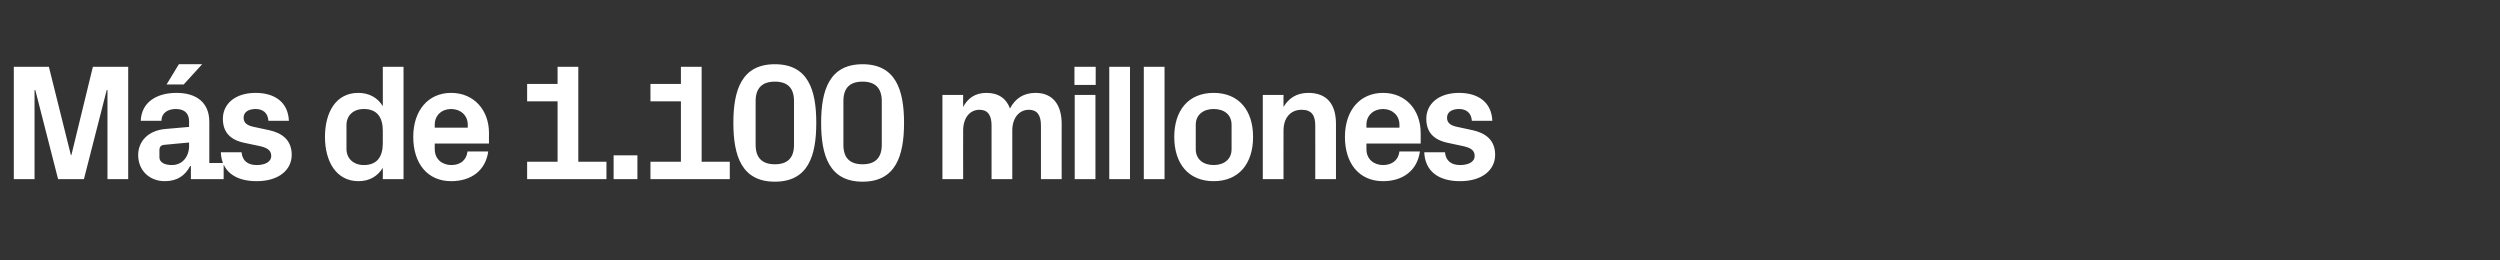 <?xml version="1.0" standalone="no"?><!DOCTYPE svg PUBLIC "-//W3C//DTD SVG 1.1//EN" "http://www.w3.org/Graphics/SVG/1.1/DTD/svg11.dtd"><svg xmlns="http://www.w3.org/2000/svg" version="1.1" width="977px" height="101.6px" viewBox="0 -18 977 101.6" style="top:-18px"><rect x="0" y="-18" width="977" height="101.6" fill="#333333" stroke="none"/>  <desc>M s de 1.100 millones</desc>  <defs/>  <g id="Polygon50783">    <path d="M 27.9 42.6 L 36.3 8.1 L 50.1 8.1 L 50.1 52 L 42 52 L 42 17.2 L 41.7 17.2 L 32.8 52 L 22.7 52 L 13.8 17.2 L 13.5 17.2 L 13.5 52 L 5.4 52 L 5.4 8.1 L 19.1 8.1 L 27.7 42.6 L 27.9 42.6 Z M 73.9 39 C 73.85 39.03 73.9 37.7 73.9 37.7 C 73.9 37.7 64.16 38.57 64.2 38.6 C 62.9 38.7 62.3 39.4 62.3 40.7 C 62.3 40.7 62.3 43.5 62.3 43.5 C 62.3 45.5 64.4 46.5 67.2 46.5 C 71.3 46.5 73.9 43.2 73.9 39 Z M 73.9 29.5 C 73.9 26 71.8 24.6 68.7 24.6 C 65.5 24.6 63.1 26.2 63.1 29.2 C 63.1 29.2 55 29.2 55 29.2 C 55.3 22 61.1 18.3 69 18.3 C 76.9 18.3 81.8 22.2 81.8 29.6 C 81.8 29.59 81.8 45.7 81.8 45.7 L 87.4 45.7 L 87.4 52 L 74.6 52 L 74.6 46.9 C 74.6 46.9 74.3 46.91 74.3 46.9 C 72.4 50.5 69.4 52.8 64.4 52.8 C 58.4 52.8 54 48.6 54 42.6 C 54 37.3 57.8 33 64.7 32.4 C 64.74 32.37 73.9 31.6 73.9 31.6 C 73.9 31.6 73.85 29.46 73.9 29.5 Z M 69.9 7.1 L 79 7.1 L 71.8 15 L 65.1 15 L 69.9 7.1 Z M 105.3 32.9 C 110.2 34 114 36.7 114 42.5 C 114 48.3 109.1 52.8 100.3 52.8 C 91.6 52.8 86.6 48.7 86.3 41.5 C 86.3 41.5 94.4 41.5 94.4 41.5 C 94.7 44.8 96.8 46.5 100.3 46.5 C 103.4 46.5 106 45.4 106 42.9 C 106 40.5 104 39.6 101.1 39 C 101.1 39 95.4 37.8 95.4 37.8 C 89.8 36.6 87.1 33.5 87.1 28.4 C 87.1 22.7 91.8 18.3 99.9 18.3 C 107.3 18.3 112.6 21.9 112.9 29.2 C 112.9 29.2 104.9 29.2 104.9 29.2 C 104.7 26.1 102.7 24.6 99.9 24.6 C 97.1 24.6 95.2 25.8 95.2 28 C 95.2 30.1 96.7 31 98.8 31.5 C 98.8 31.5 105.3 32.9 105.3 32.9 Z M 149.6 33.1 C 149.6 27.9 147.4 24.6 142.2 24.6 C 138 24.6 135.4 27.2 135.4 30.9 C 135.4 30.9 135.4 40.2 135.4 40.2 C 135.4 43.9 138.1 46.5 142.2 46.5 C 147.4 46.5 149.6 43.2 149.6 38 C 149.6 38 149.6 33.1 149.6 33.1 Z M 149.6 52 C 149.6 52 149.64 47.55 149.6 47.6 C 147.6 50.8 144.5 52.8 140.1 52.8 C 131.4 52.8 127 45.1 127 35.5 C 127 26 131.2 18.3 140 18.3 C 144.3 18.3 147.6 20.2 149.6 23.5 C 149.64 23.52 149.6 8.1 149.6 8.1 L 157.7 8.1 L 157.7 52 L 149.6 52 Z M 169.9 31.9 L 182.8 31.9 C 182.8 31.9 182.78 30.69 182.8 30.7 C 182.8 27.1 180 24.6 176.3 24.6 C 172.6 24.6 169.9 27.1 169.9 30.7 C 169.86 30.69 169.9 31.9 169.9 31.9 Z M 176.3 18.3 C 185.2 18.3 191.1 25 191.1 34 C 191.05 34.05 191.1 38.1 191.1 38.1 L 169.9 38.1 C 169.9 38.1 169.86 40.32 169.9 40.3 C 169.9 44.3 172.9 46.5 176.4 46.5 C 179.9 46.5 182.3 44.6 182.7 41.2 C 182.7 41.2 190.8 41.2 190.8 41.2 C 189.8 48.5 184.3 52.8 176.3 52.8 C 167 52.8 161.5 45.8 161.5 35.5 C 161.5 25.1 167.4 18.3 176.3 18.3 Z M 206 45.2 L 217.9 45.2 L 217.9 21.6 L 206 21.6 L 206 14.8 L 217.9 14.8 L 217.9 8.1 L 226 8.1 L 226 45.2 L 237 45.2 L 237 52 L 206 52 L 206 45.2 Z M 249.1 52 L 239.8 52 L 239.8 42.7 L 249.1 42.7 L 249.1 52 Z M 254.2 45.2 L 266.1 45.2 L 266.1 21.6 L 254.2 21.6 L 254.2 14.8 L 266.1 14.8 L 266.1 8.1 L 274.2 8.1 L 274.2 45.2 L 285.2 45.2 L 285.2 52 L 254.2 52 L 254.2 45.2 Z M 302.8 53 C 289.9 53 286.6 43 286.6 30 C 286.6 17.1 289.9 7.1 302.8 7.1 C 315.8 7.1 319 17.1 319 30 C 319 43 315.8 53 302.8 53 Z M 310.3 38.6 C 310.3 38.6 310.3 21.5 310.3 21.5 C 310.3 16.5 307.9 13.9 302.8 13.9 C 297.8 13.9 295.3 16.5 295.3 21.5 C 295.3 21.5 295.3 38.6 295.3 38.6 C 295.3 43.6 297.8 46.2 302.8 46.2 C 307.9 46.2 310.3 43.6 310.3 38.6 Z M 337.1 53 C 324.2 53 320.9 43 320.9 30 C 320.9 17.1 324.2 7.1 337.1 7.1 C 350 7.1 353.3 17.1 353.3 30 C 353.3 43 350 53 337.1 53 Z M 344.6 38.6 C 344.6 38.6 344.6 21.5 344.6 21.5 C 344.6 16.5 342.1 13.9 337.1 13.9 C 332 13.9 329.6 16.5 329.6 21.5 C 329.6 21.5 329.6 38.6 329.6 38.6 C 329.6 43.6 332 46.2 337.1 46.2 C 342.1 46.2 344.6 43.6 344.6 38.6 Z M 404.7 18.3 C 411.4 18.3 414.9 22.9 414.9 30.4 C 414.86 30.43 414.9 52 414.9 52 L 406.8 52 C 406.8 52 406.79 31.01 406.8 31 C 406.8 27 405.3 24.9 402.1 24.9 C 398.2 24.9 395.6 28.2 395.6 33 C 395.61 32.95 395.6 52 395.6 52 L 387.5 52 C 387.5 52 387.53 31.01 387.5 31 C 387.5 27 386 24.9 382.8 24.9 C 378.9 24.9 376.4 28.2 376.4 33 C 376.36 32.95 376.4 52 376.4 52 L 368.3 52 L 368.3 19.1 L 376.4 19.1 C 376.4 19.1 376.36 23.84 376.4 23.8 C 378.2 20.4 381.1 18.3 385.5 18.3 C 390.2 18.3 393.3 20.5 394.7 24.4 C 396.8 20.4 400.1 18.3 404.7 18.3 Z M 420 52 L 420 19.1 L 428.1 19.1 L 428.1 52 L 420 52 Z M 428.2 15.2 L 419.9 15.2 L 419.9 8.1 L 428.2 8.1 L 428.2 15.2 Z M 433.5 52 L 433.5 8.1 L 441.6 8.1 L 441.6 52 L 433.5 52 Z M 447 52 L 447 8.1 L 455.1 8.1 L 455.1 52 L 447 52 Z M 474.3 52.8 C 464.4 52.8 458.9 45.9 458.9 35.5 C 458.9 25.2 464.4 18.3 474.3 18.3 C 484.2 18.3 489.7 25.2 489.7 35.5 C 489.7 45.9 484.2 52.8 474.3 52.8 Z M 481.3 30.8 C 481.3 26.7 478.3 24.6 474.3 24.6 C 470.3 24.6 467.3 26.8 467.3 30.8 C 467.3 30.8 467.3 40.3 467.3 40.3 C 467.3 44.3 470.3 46.5 474.3 46.5 C 478.3 46.5 481.3 44.3 481.3 40.3 C 481.3 40.3 481.3 30.8 481.3 30.8 Z M 501.6 23.8 C 503.6 20.4 506.7 18.3 511.3 18.3 C 518.7 18.3 522.1 22.9 522.1 30.4 C 522.12 30.43 522.1 52 522.1 52 L 514 52 C 514 52 514.04 31.01 514 31 C 514 27.1 512.6 24.9 508.7 24.9 C 504.2 24.9 501.6 28.2 501.6 33 C 501.57 32.95 501.6 52 501.6 52 L 493.5 52 L 493.5 19.1 L 501.6 19.1 C 501.6 19.1 501.57 23.84 501.6 23.8 Z M 534 31.9 L 546.9 31.9 C 546.9 31.9 546.93 30.69 546.9 30.7 C 546.9 27.1 544.1 24.6 540.5 24.6 C 536.8 24.6 534 27.1 534 30.7 C 534 30.69 534 31.9 534 31.9 Z M 540.5 18.3 C 549.4 18.3 555.2 25 555.2 34 C 555.2 34.05 555.2 38.1 555.2 38.1 L 534 38.1 C 534 38.1 534 40.32 534 40.3 C 534 44.3 537 46.5 540.5 46.5 C 544 46.5 546.5 44.6 546.9 41.2 C 546.9 41.2 554.9 41.2 554.9 41.2 C 553.9 48.5 548.4 52.8 540.5 52.8 C 531.1 52.8 525.6 45.8 525.6 35.5 C 525.6 25.1 531.5 18.3 540.5 18.3 Z M 575.6 32.9 C 580.5 34 584.3 36.7 584.3 42.5 C 584.3 48.3 579.4 52.8 570.6 52.8 C 561.9 52.8 556.9 48.7 556.6 41.5 C 556.6 41.5 564.7 41.5 564.7 41.5 C 565 44.8 567.1 46.5 570.6 46.5 C 573.7 46.5 576.3 45.4 576.3 42.9 C 576.3 40.5 574.3 39.6 571.3 39 C 571.3 39 565.7 37.8 565.7 37.8 C 560.1 36.6 557.4 33.5 557.4 28.4 C 557.4 22.7 562.1 18.3 570.2 18.3 C 577.6 18.3 582.9 21.9 583.2 29.2 C 583.2 29.2 575.2 29.2 575.2 29.2 C 575 26.1 573 24.6 570.2 24.6 C 567.4 24.6 565.5 25.8 565.5 28 C 565.5 30.1 567 31 569.1 31.5 C 569.1 31.5 575.6 32.9 575.6 32.9 Z " stroke="none" fill="#fff"/>  </g></svg>